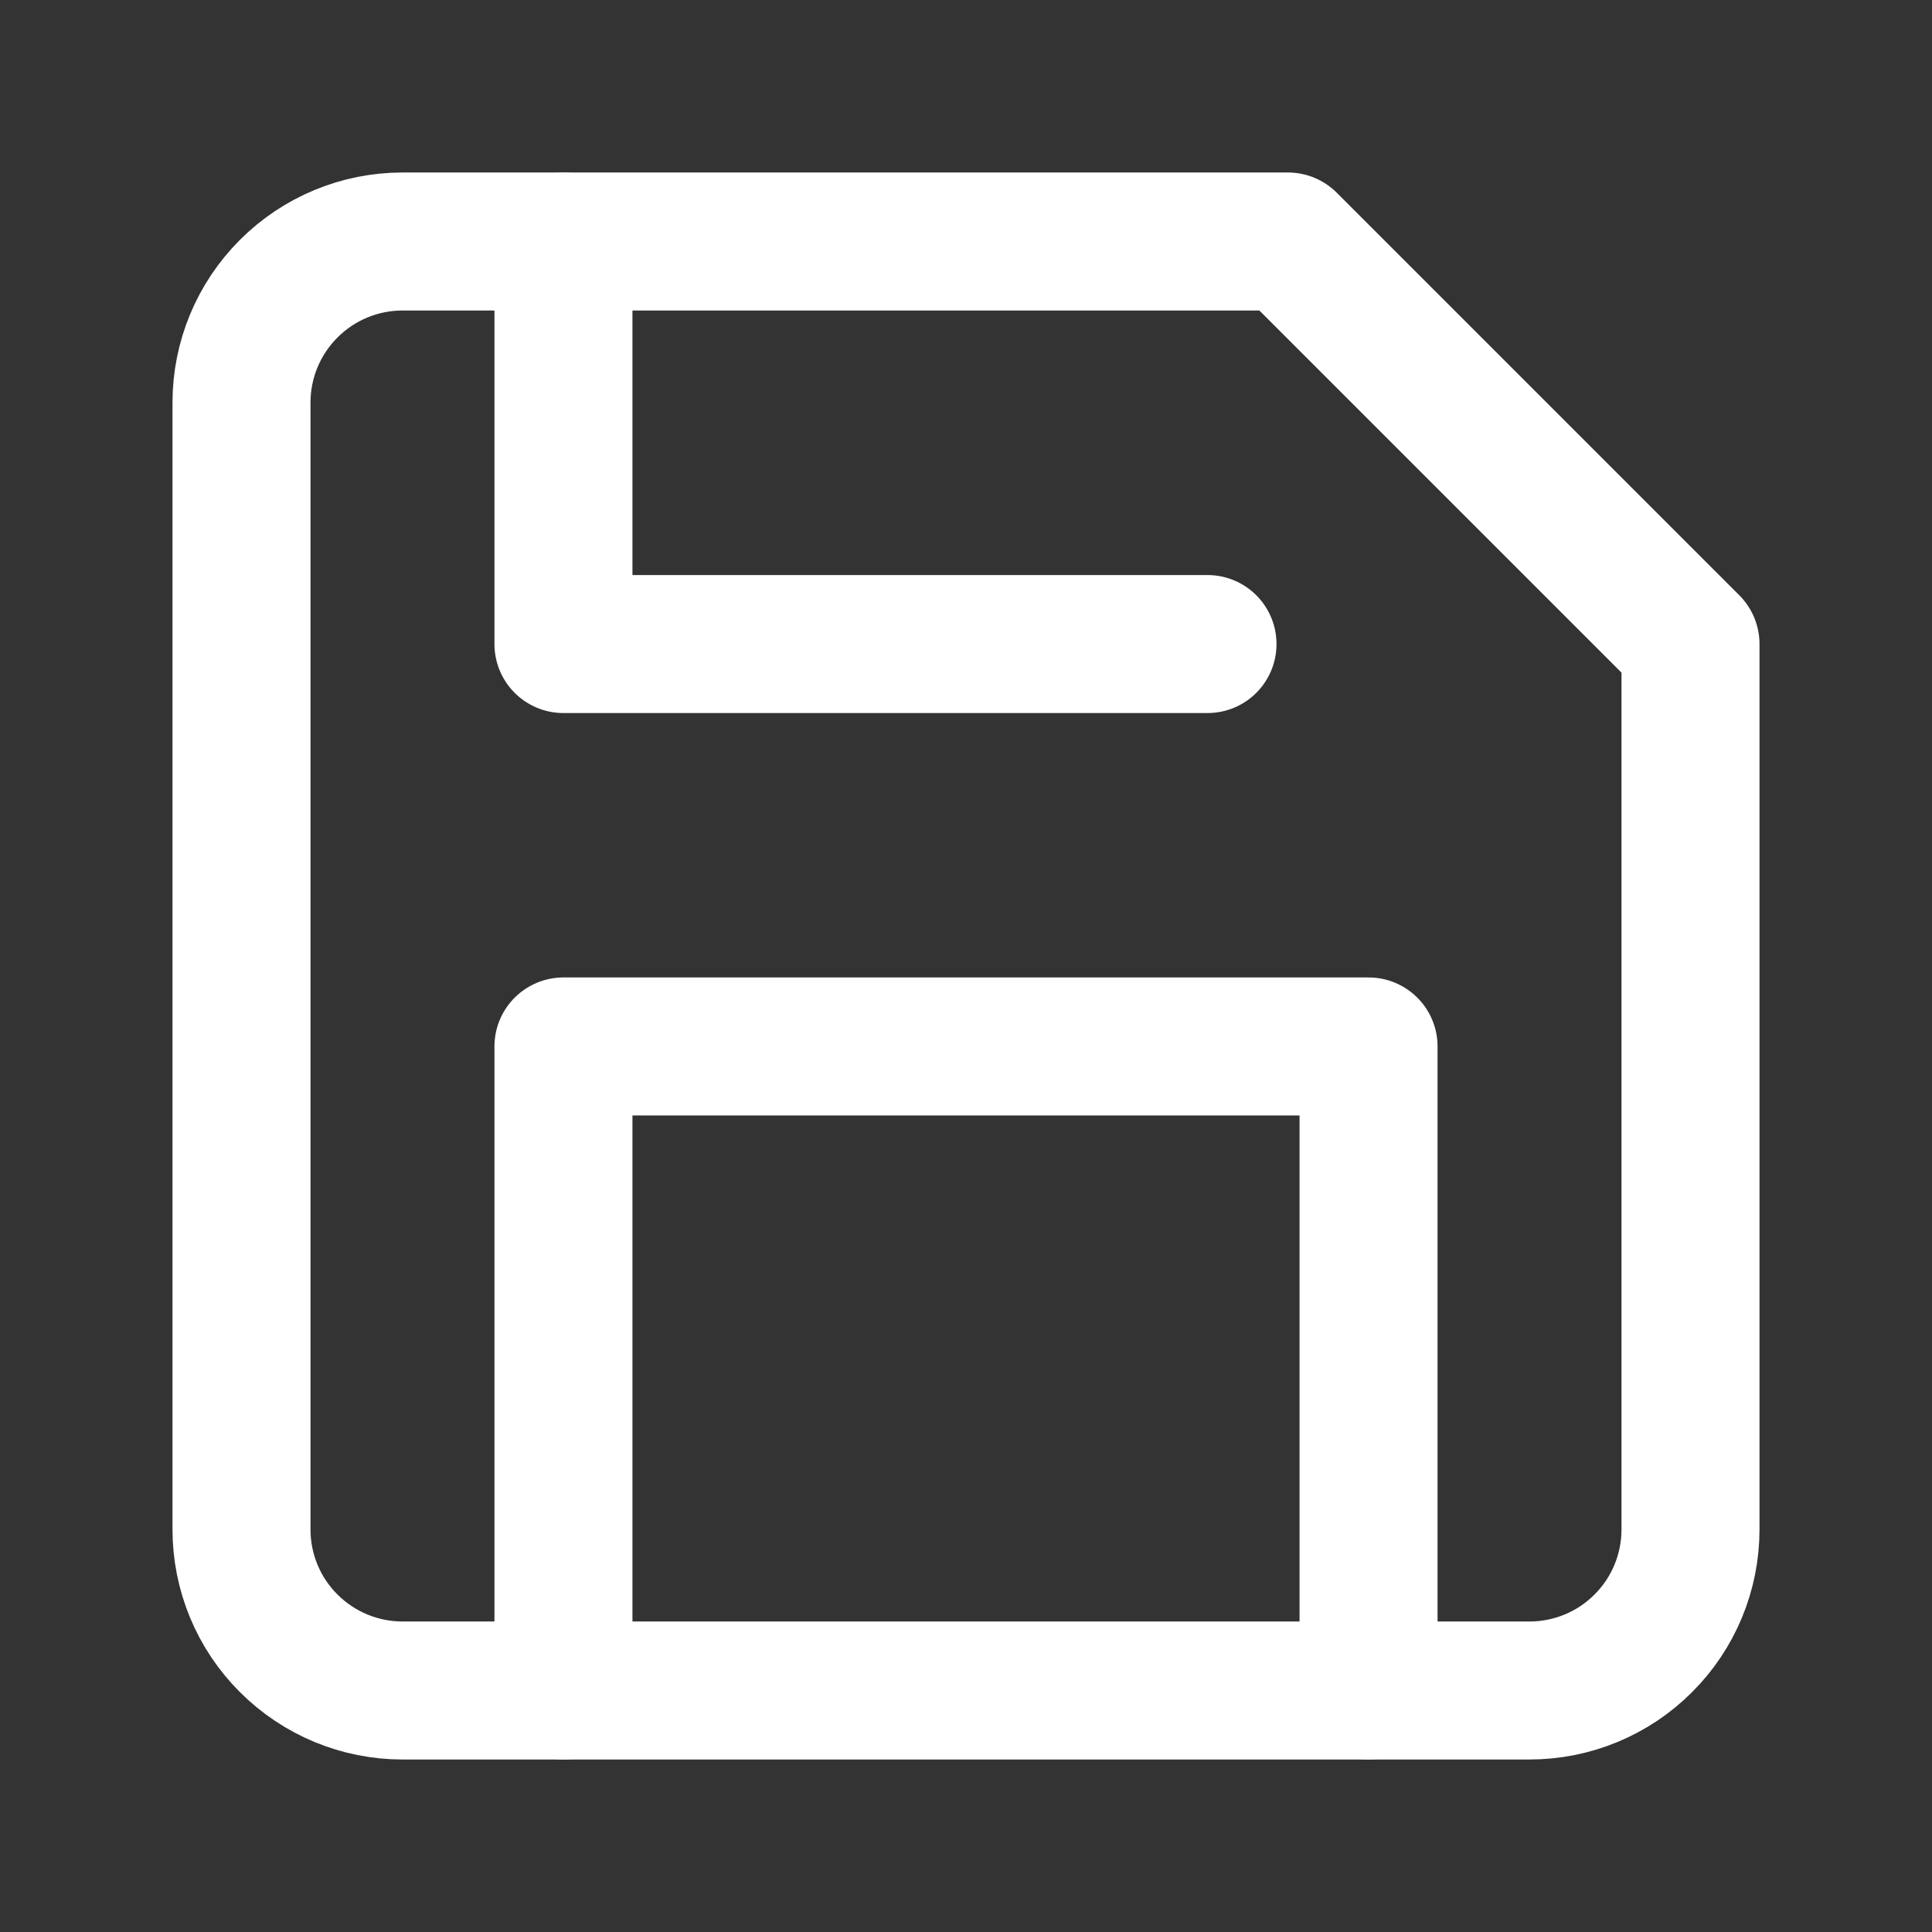 <svg width="14" height="14" viewBox="0 0 14 14" fill="none" xmlns="http://www.w3.org/2000/svg">
<rect x="0" y="0" width="14" height="14" fill="#333333" stroke="none"/>
<path d="M11.083 12.25H2.917C2.607 12.25 2.311 12.127 2.092 11.908C1.873 11.69 1.75 11.393 1.75 11.083V2.917C1.75 2.607 1.873 2.311 2.092 2.092C2.311 1.873 2.607 1.75 2.917 1.75H9.333L12.25 4.667V11.083C12.25 11.393 12.127 11.69 11.908 11.908C11.69 12.127 11.393 12.25 11.083 12.25Z" stroke="white" stroke-linecap="round" stroke-linejoin="round"/>
<path d="M9.917 12.25V7.583H4.083V12.25" stroke="white" stroke-linecap="round" stroke-linejoin="round"/>
<path d="M4.083 1.75V4.667H8.75" stroke="white" stroke-linecap="round" stroke-linejoin="round"/>
</svg>
